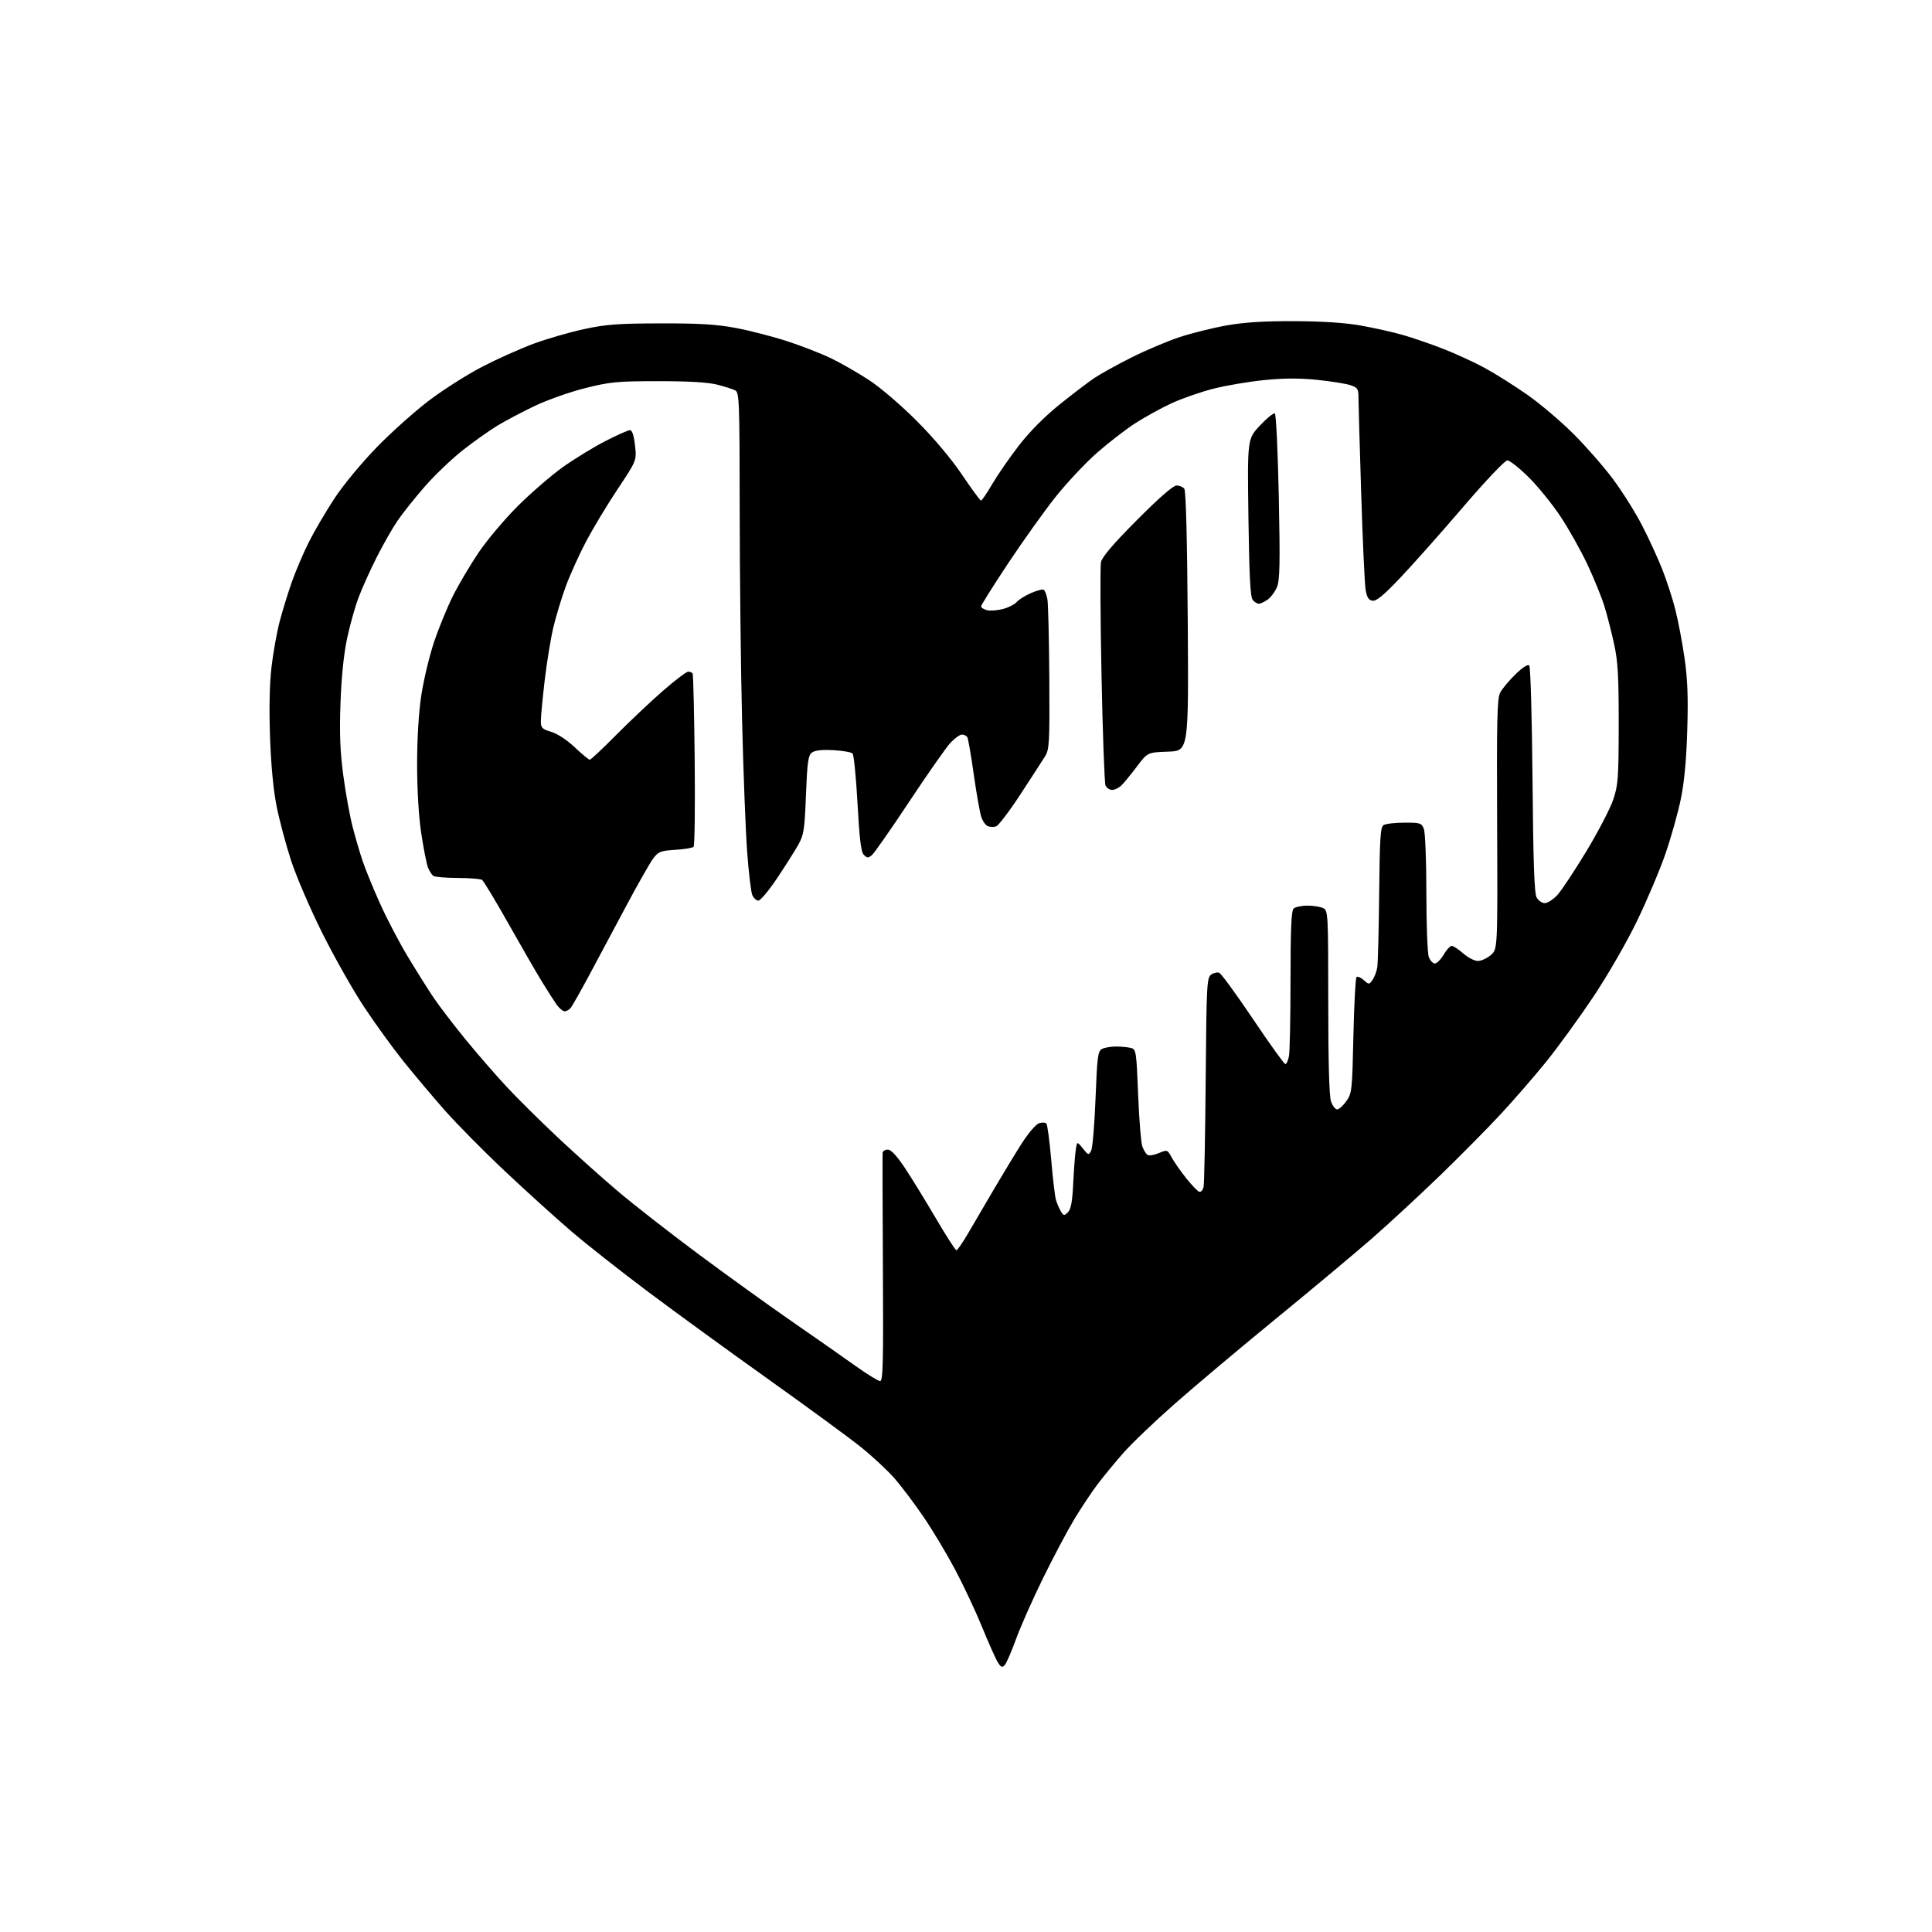 <?xml version="1.0" encoding="UTF-8" standalone="no"?>
<svg 
  version="1.1" 
  xmlns="http://www.w3.org/2000/svg" 
  xmlns:xlink="http://www.w3.org/1999/xlink" 
  xmlns:svg="http://www.w3.org/2000/svg"
  xmlns:rdf="http://www.w3.org/1999/02/22-rdf-syntax-ns#"
  xmlns:cc="http://creativecommons.org/ns#"
  xmlns:dc="http://purl.org/dc/elements/1.1/"
  viewBox="0 0 768 768"
  width="768"
  height="768"
>
<style>svg {background-color: white; }</style>"
<path stroke="none" fill="black" fill-rule="evenodd" d="M399.42,661.87C398.40,663.00 397.94,662.83 396.69,660.87C395.86,659.56 393.07,653.33 390.49,647.00C387.92,640.67 383.07,630.33 379.71,624.00C376.35,617.67 370.70,608.23 367.13,603.00C363.57,597.77 358.37,590.88 355.58,587.67C352.79,584.47 346.68,578.79 342.00,575.06C337.32,571.33 320.78,559.22 305.24,548.14C289.69,537.07 268.26,521.47 257.61,513.49C246.96,505.51 233.27,494.73 227.20,489.54C221.13,484.35 209.26,473.61 200.83,465.67C192.40,457.74 181.57,446.79 176.77,441.34C171.97,435.89 164.63,427.17 160.45,421.97C156.27,416.76 149.27,407.10 144.88,400.50C140.49,393.90 132.97,380.62 128.16,371.00C123.35,361.38 117.74,348.32 115.68,342.00C113.63,335.68 111.05,326.00 109.95,320.50C108.68,314.14 107.73,304.14 107.34,293.00C106.94,281.77 107.15,271.81 107.92,265.20C108.59,259.53 110.03,251.43 111.13,247.20C112.24,242.96 114.43,235.84 116.00,231.36C117.58,226.89 120.65,219.69 122.83,215.36C125.01,211.04 129.58,203.27 132.98,198.09C136.51,192.73 143.75,183.98 149.83,177.73C155.70,171.70 165.15,163.27 170.84,158.99C176.53,154.71 185.98,148.73 191.84,145.71C197.70,142.68 206.79,138.61 212.04,136.66C217.29,134.72 226.29,132.10 232.04,130.86C240.88,128.94 245.59,128.59 262.50,128.55C277.96,128.51 284.77,128.92 292.50,130.37C298.00,131.40 307.19,133.77 312.93,135.64C318.67,137.51 326.55,140.58 330.43,142.46C334.32,144.34 341.10,148.24 345.50,151.12C350.07,154.11 358.23,161.11 364.52,167.43C371.31,174.24 378.20,182.44 382.45,188.75C386.25,194.39 389.64,199.00 389.97,199.00C390.31,199.00 392.32,196.03 394.44,192.40C396.57,188.77 401.33,181.88 405.04,177.09C409.31,171.57 415.19,165.63 421.13,160.85C426.29,156.70 432.52,151.95 435.00,150.28C437.48,148.62 444.14,144.93 449.81,142.09C455.48,139.25 464.03,135.63 468.81,134.04C473.59,132.46 482.00,130.36 487.50,129.38C494.65,128.11 502.35,127.62 514.50,127.67C525.76,127.71 534.71,128.30 541.00,129.42C546.23,130.35 553.65,132.01 557.50,133.11C561.35,134.20 568.59,136.69 573.60,138.63C578.60,140.58 586.14,144.04 590.34,146.33C594.54,148.62 602.14,153.43 607.24,157.00C612.33,160.57 620.54,167.55 625.50,172.50C630.45,177.45 637.51,185.52 641.18,190.43C644.85,195.34 650.08,203.67 652.79,208.93C655.50,214.19 659.13,222.10 660.85,226.50C662.58,230.90 664.88,238.01 665.97,242.31C667.06,246.60 668.69,255.15 669.59,261.31C670.83,269.78 671.11,276.76 670.72,290.00C670.38,301.82 669.55,310.75 668.18,317.50C667.06,323.00 664.28,332.90 662.00,339.50C659.72,346.10 654.56,358.25 650.55,366.50C646.41,374.99 638.89,388.01 633.20,396.50C627.67,404.75 619.34,416.23 614.68,422.00C610.02,427.77 601.82,437.23 596.45,443.00C591.09,448.77 580.13,459.84 572.10,467.60C564.07,475.35 552.10,486.42 545.50,492.19C538.90,497.96 521.80,512.26 507.50,523.96C493.20,535.65 474.95,551.00 466.94,558.07C458.92,565.13 449.69,573.97 446.42,577.71C443.15,581.44 438.56,587.02 436.23,590.10C433.90,593.18 429.75,599.43 427.01,603.98C424.27,608.54 418.69,619.07 414.61,627.38C410.52,635.70 405.71,646.55 403.91,651.50C402.11,656.45 400.09,661.11 399.42,661.87zM349.86,549.00C351.00,549.00 351.18,541.52 350.97,504.25C350.83,479.64 350.78,458.94 350.86,458.25C350.94,457.56 351.87,457.00 352.93,457.00C354.21,457.00 356.47,459.43 359.69,464.25C362.34,468.24 367.88,477.24 371.99,484.25C376.10,491.26 379.79,497.00 380.19,497.00C380.59,497.00 382.68,493.96 384.85,490.25C387.01,486.54 391.68,478.55 395.24,472.50C398.79,466.45 403.76,458.28 406.28,454.34C408.81,450.40 411.85,446.87 413.04,446.49C414.23,446.11 415.54,446.18 415.96,446.65C416.37,447.12 417.23,453.57 417.87,461.00C418.50,468.43 419.35,475.62 419.76,477.00C420.17,478.38 421.04,480.40 421.69,481.50C422.79,483.34 423.02,483.37 424.52,481.89C425.72,480.70 426.27,477.73 426.62,470.39C426.89,464.95 427.34,458.96 427.63,457.08C428.15,453.66 428.15,453.66 430.44,456.52C432.61,459.25 432.77,459.29 433.74,457.44C434.31,456.37 435.09,447.05 435.49,436.73C436.14,420.01 436.42,417.85 438.04,416.98C439.05,416.44 441.59,416.01 443.68,416.01C445.78,416.02 448.45,416.28 449.61,416.59C451.62,417.13 451.75,418.00 452.43,435.20C452.82,445.12 453.58,454.41 454.13,455.85C454.68,457.28 455.61,458.76 456.20,459.12C456.79,459.49 458.80,459.15 460.67,458.37C464.02,456.97 464.08,456.99 465.78,460.13C466.73,461.88 469.30,465.56 471.50,468.32C473.70,471.08 476.05,473.52 476.71,473.74C477.38,473.96 478.16,473.10 478.44,471.82C478.72,470.54 479.10,451.33 479.28,429.13C479.59,391.72 479.75,388.66 481.41,387.45C482.39,386.73 483.85,386.39 484.65,386.70C485.45,387.00 491.51,395.30 498.11,405.13C504.72,414.96 510.49,423.00 510.94,423.00C511.38,423.00 512.03,421.59 512.38,419.88C512.72,418.16 513.00,404.52 513.00,389.58C513.00,369.77 513.33,362.07 514.20,361.20C514.86,360.54 517.36,360.00 519.77,360.00C522.17,360.00 525.00,360.47 526.07,361.04C527.92,362.03 528.00,363.51 528.00,398.39C528.00,422.17 528.38,435.79 529.10,437.85C529.70,439.58 530.80,441.00 531.53,441.00C532.26,441.00 533.91,439.54 535.18,437.75C537.40,434.64 537.52,433.53 538.00,411.83C538.27,399.36 538.83,388.83 539.24,388.42C539.65,388.01 540.93,388.53 542.08,389.58C544.14,391.44 544.21,391.44 545.58,389.56C546.35,388.51 547.20,386.27 547.48,384.58C547.75,382.88 548.10,369.67 548.24,355.21C548.46,333.13 548.74,328.77 550.00,327.98C550.83,327.46 554.55,327.02 558.27,327.02C564.63,327.00 565.11,327.16 566.02,329.57C566.56,330.98 567.00,342.42 567.00,355.00C567.00,367.58 567.44,379.02 567.98,380.43C568.51,381.85 569.59,383.00 570.38,383.00C571.16,383.00 572.73,381.43 573.87,379.50C575.00,377.57 576.45,376.00 577.08,376.00C577.72,376.00 579.77,377.35 581.65,379.00C583.53,380.65 586.15,382.00 587.48,382.00C588.80,382.00 591.12,380.94 592.62,379.65C595.34,377.31 595.34,377.31 595.13,327.69C594.94,285.73 595.13,277.65 596.37,275.29C597.18,273.76 599.90,270.50 602.42,268.05C605.26,265.28 607.34,263.95 607.90,264.55C608.41,265.08 608.98,285.25 609.20,310.00C609.49,342.95 609.91,355.08 610.83,356.75C611.51,357.99 612.98,359.00 614.09,359.00C615.20,359.00 617.46,357.54 619.10,355.75C620.74,353.96 625.91,346.16 630.60,338.40C635.28,330.65 640.08,321.43 641.27,317.90C643.23,312.08 643.43,309.38 643.46,288.00C643.48,268.75 643.15,262.96 641.63,256.00C640.61,251.32 638.88,244.57 637.78,241.00C636.68,237.43 633.65,229.97 631.05,224.43C628.44,218.89 623.65,210.34 620.40,205.43C617.16,200.52 611.44,193.46 607.70,189.75C603.96,186.04 600.14,183.00 599.20,183.01C598.24,183.01 590.71,190.94 581.81,201.32C573.19,211.40 561.98,224.02 556.92,229.37C550.17,236.50 547.15,239.02 545.63,238.80C544.05,238.57 543.38,237.51 542.85,234.41C542.47,232.16 541.67,214.76 541.08,195.75C540.49,176.74 540.00,159.60 540.00,157.67C540.00,154.59 539.60,154.02 536.75,153.09C534.96,152.50 529.03,151.56 523.58,151.00C516.60,150.28 510.37,150.31 502.58,151.09C496.48,151.69 487.40,153.23 482.38,154.51C477.37,155.78 469.87,158.39 465.72,160.30C461.57,162.22 455.04,165.82 451.20,168.30C447.36,170.79 440.52,176.08 435.99,180.07C431.46,184.06 424.14,191.86 419.71,197.41C415.28,202.96 406.79,214.84 400.83,223.81C394.87,232.79 390.00,240.54 390.00,241.04C390.00,241.55 391.06,242.23 392.37,242.56C393.67,242.88 396.54,242.66 398.75,242.07C400.96,241.47 403.38,240.24 404.13,239.33C404.89,238.42 407.42,236.82 409.76,235.79C412.11,234.75 414.42,234.14 414.90,234.44C415.38,234.73 416.04,236.45 416.36,238.24C416.68,240.03 417.02,254.13 417.12,269.56C417.27,295.11 417.13,297.89 415.48,300.56C414.48,302.18 410.06,309.01 405.65,315.74C401.25,322.47 396.89,328.22 395.96,328.51C395.04,328.81 393.57,328.77 392.69,328.43C391.81,328.10 390.63,326.40 390.05,324.66C389.48,322.92 388.14,315.31 387.07,307.76C386.01,300.21 384.86,293.58 384.51,293.02C384.16,292.46 383.21,292.00 382.38,292.00C381.56,292.00 379.52,293.46 377.84,295.25C376.17,297.04 368.83,307.50 361.54,318.51C354.26,329.51 347.53,339.15 346.60,339.92C345.13,341.13 344.69,341.12 343.41,339.84C342.27,338.70 341.67,333.81 340.88,319.42C340.31,309.01 339.42,300.06 338.90,299.53C338.39,299.00 334.93,298.40 331.23,298.20C326.69,297.96 323.93,298.28 322.75,299.17C321.26,300.30 320.90,302.86 320.38,316.00C319.82,330.15 319.54,331.89 317.22,336.00C315.81,338.48 312.03,344.44 308.81,349.25C305.59,354.06 302.28,358.00 301.45,358.00C300.63,358.00 299.54,356.99 299.03,355.75C298.52,354.51 297.60,346.75 297.00,338.50C296.39,330.25 295.49,306.85 294.99,286.50C294.49,266.15 294.06,228.48 294.04,202.79C294.00,159.33 293.88,156.01 292.25,155.17C291.29,154.67 288.02,153.64 285.00,152.88C281.31,151.96 273.57,151.51 261.50,151.52C245.22,151.54 242.46,151.81 232.56,154.30C226.54,155.81 217.54,159.00 212.56,161.37C207.58,163.75 200.85,167.30 197.62,169.27C194.38,171.24 188.19,175.64 183.85,179.06C179.52,182.47 172.78,188.92 168.88,193.38C164.98,197.85 160.09,203.97 158.03,207.00C155.96,210.03 152.18,216.66 149.63,221.74C147.08,226.82 143.86,233.97 142.49,237.63C141.11,241.29 139.07,248.61 137.95,253.89C136.65,260.03 135.71,269.28 135.35,279.50C134.92,291.44 135.20,298.67 136.43,308.00C137.34,314.88 139.00,324.09 140.12,328.47C141.24,332.85 143.08,339.15 144.22,342.47C145.35,345.79 148.43,353.30 151.06,359.16C153.69,365.03 158.62,374.46 162.02,380.12C165.42,385.78 170.03,393.13 172.27,396.46C174.51,399.78 180.19,407.23 184.90,413.00C189.61,418.77 197.03,427.32 201.39,432.00C205.75,436.68 214.98,445.82 221.91,452.32C228.83,458.82 239.52,468.39 245.66,473.58C251.80,478.78 266.03,489.89 277.28,498.27C288.54,506.64 305.34,518.75 314.62,525.17C323.91,531.59 335.32,539.58 340.00,542.92C344.67,546.26 349.11,549.00 349.86,549.00zM224.45,402.00C223.73,402.00 222.26,400.76 221.19,399.25C220.13,397.74 217.40,393.46 215.13,389.74C212.87,386.02 206.90,375.67 201.87,366.74C196.84,357.81 192.23,350.17 191.61,349.77C191.00,349.36 186.68,349.02 182.00,349.00C177.32,348.98 172.97,348.63 172.31,348.21C171.66,347.80 170.67,346.26 170.11,344.80C169.56,343.34 168.36,337.27 167.46,331.32C166.45,324.64 165.82,314.18 165.81,304.00C165.80,293.64 166.42,283.41 167.46,276.50C168.37,270.45 170.64,260.93 172.50,255.35C174.36,249.77 177.76,241.44 180.07,236.85C182.37,232.26 187.00,224.45 190.35,219.50C193.70,214.55 200.74,206.22 206.00,201.00C211.26,195.78 219.28,188.86 223.81,185.63C228.35,182.40 235.89,177.79 240.57,175.38C245.25,172.97 249.68,171.00 250.41,171.00C251.30,171.00 251.97,173.02 252.42,177.02C253.10,183.05 253.10,183.05 245.53,194.42C241.36,200.68 235.69,210.10 232.92,215.35C230.16,220.61 226.53,228.64 224.87,233.19C223.21,237.74 220.99,245.08 219.94,249.50C218.90,253.92 217.35,263.37 216.52,270.51C215.68,277.65 215.00,284.88 215.00,286.59C215.00,289.35 215.44,289.82 219.15,290.93C221.60,291.66 225.42,294.18 228.50,297.09C231.35,299.79 234.03,302.00 234.45,302.00C234.87,302.00 239.55,297.61 244.85,292.25C250.16,286.89 258.49,279.01 263.37,274.75C268.25,270.49 272.84,267.00 273.56,267.00C274.29,267.00 275.09,267.34 275.34,267.75C275.59,268.16 275.96,283.65 276.15,302.17C276.34,320.68 276.15,336.19 275.71,336.62C275.28,337.06 272.00,337.60 268.42,337.82C262.52,338.20 261.70,338.53 259.58,341.37C258.30,343.09 253.42,351.70 248.73,360.50C244.05,369.30 237.45,381.66 234.06,387.96C230.67,394.26 227.42,399.99 226.83,400.71C226.24,401.42 225.17,402.00 224.45,402.00zM442.11,314.00C441.07,314.00 439.88,313.21 439.46,312.25C439.05,311.29 438.33,291.60 437.87,268.50C437.41,245.40 437.31,225.15 437.65,223.50C438.08,221.41 442.41,216.33 451.93,206.75C460.75,197.89 466.34,193.00 467.68,193.00C468.82,193.00 470.21,193.56 470.77,194.25C471.43,195.05 471.92,214.02 472.15,247.00C472.50,298.50 472.50,298.50 464.34,298.79C456.18,299.08 456.18,299.08 451.96,304.67C449.64,307.75 446.90,311.10 445.87,312.13C444.84,313.16 443.15,314.00 442.11,314.00zM500.40,240.00C499.76,240.00 498.67,239.31 497.97,238.47C497.03,237.33 496.59,228.97 496.27,205.72C495.84,174.50 495.84,174.50 500.85,169.15C503.61,166.21 506.28,164.05 506.77,164.36C507.27,164.67 507.97,179.57 508.34,197.49C508.89,224.23 508.75,230.65 507.61,233.40C506.84,235.23 505.16,237.47 503.88,238.37C502.60,239.27 501.04,240.00 500.40,240.00z" />

</svg>